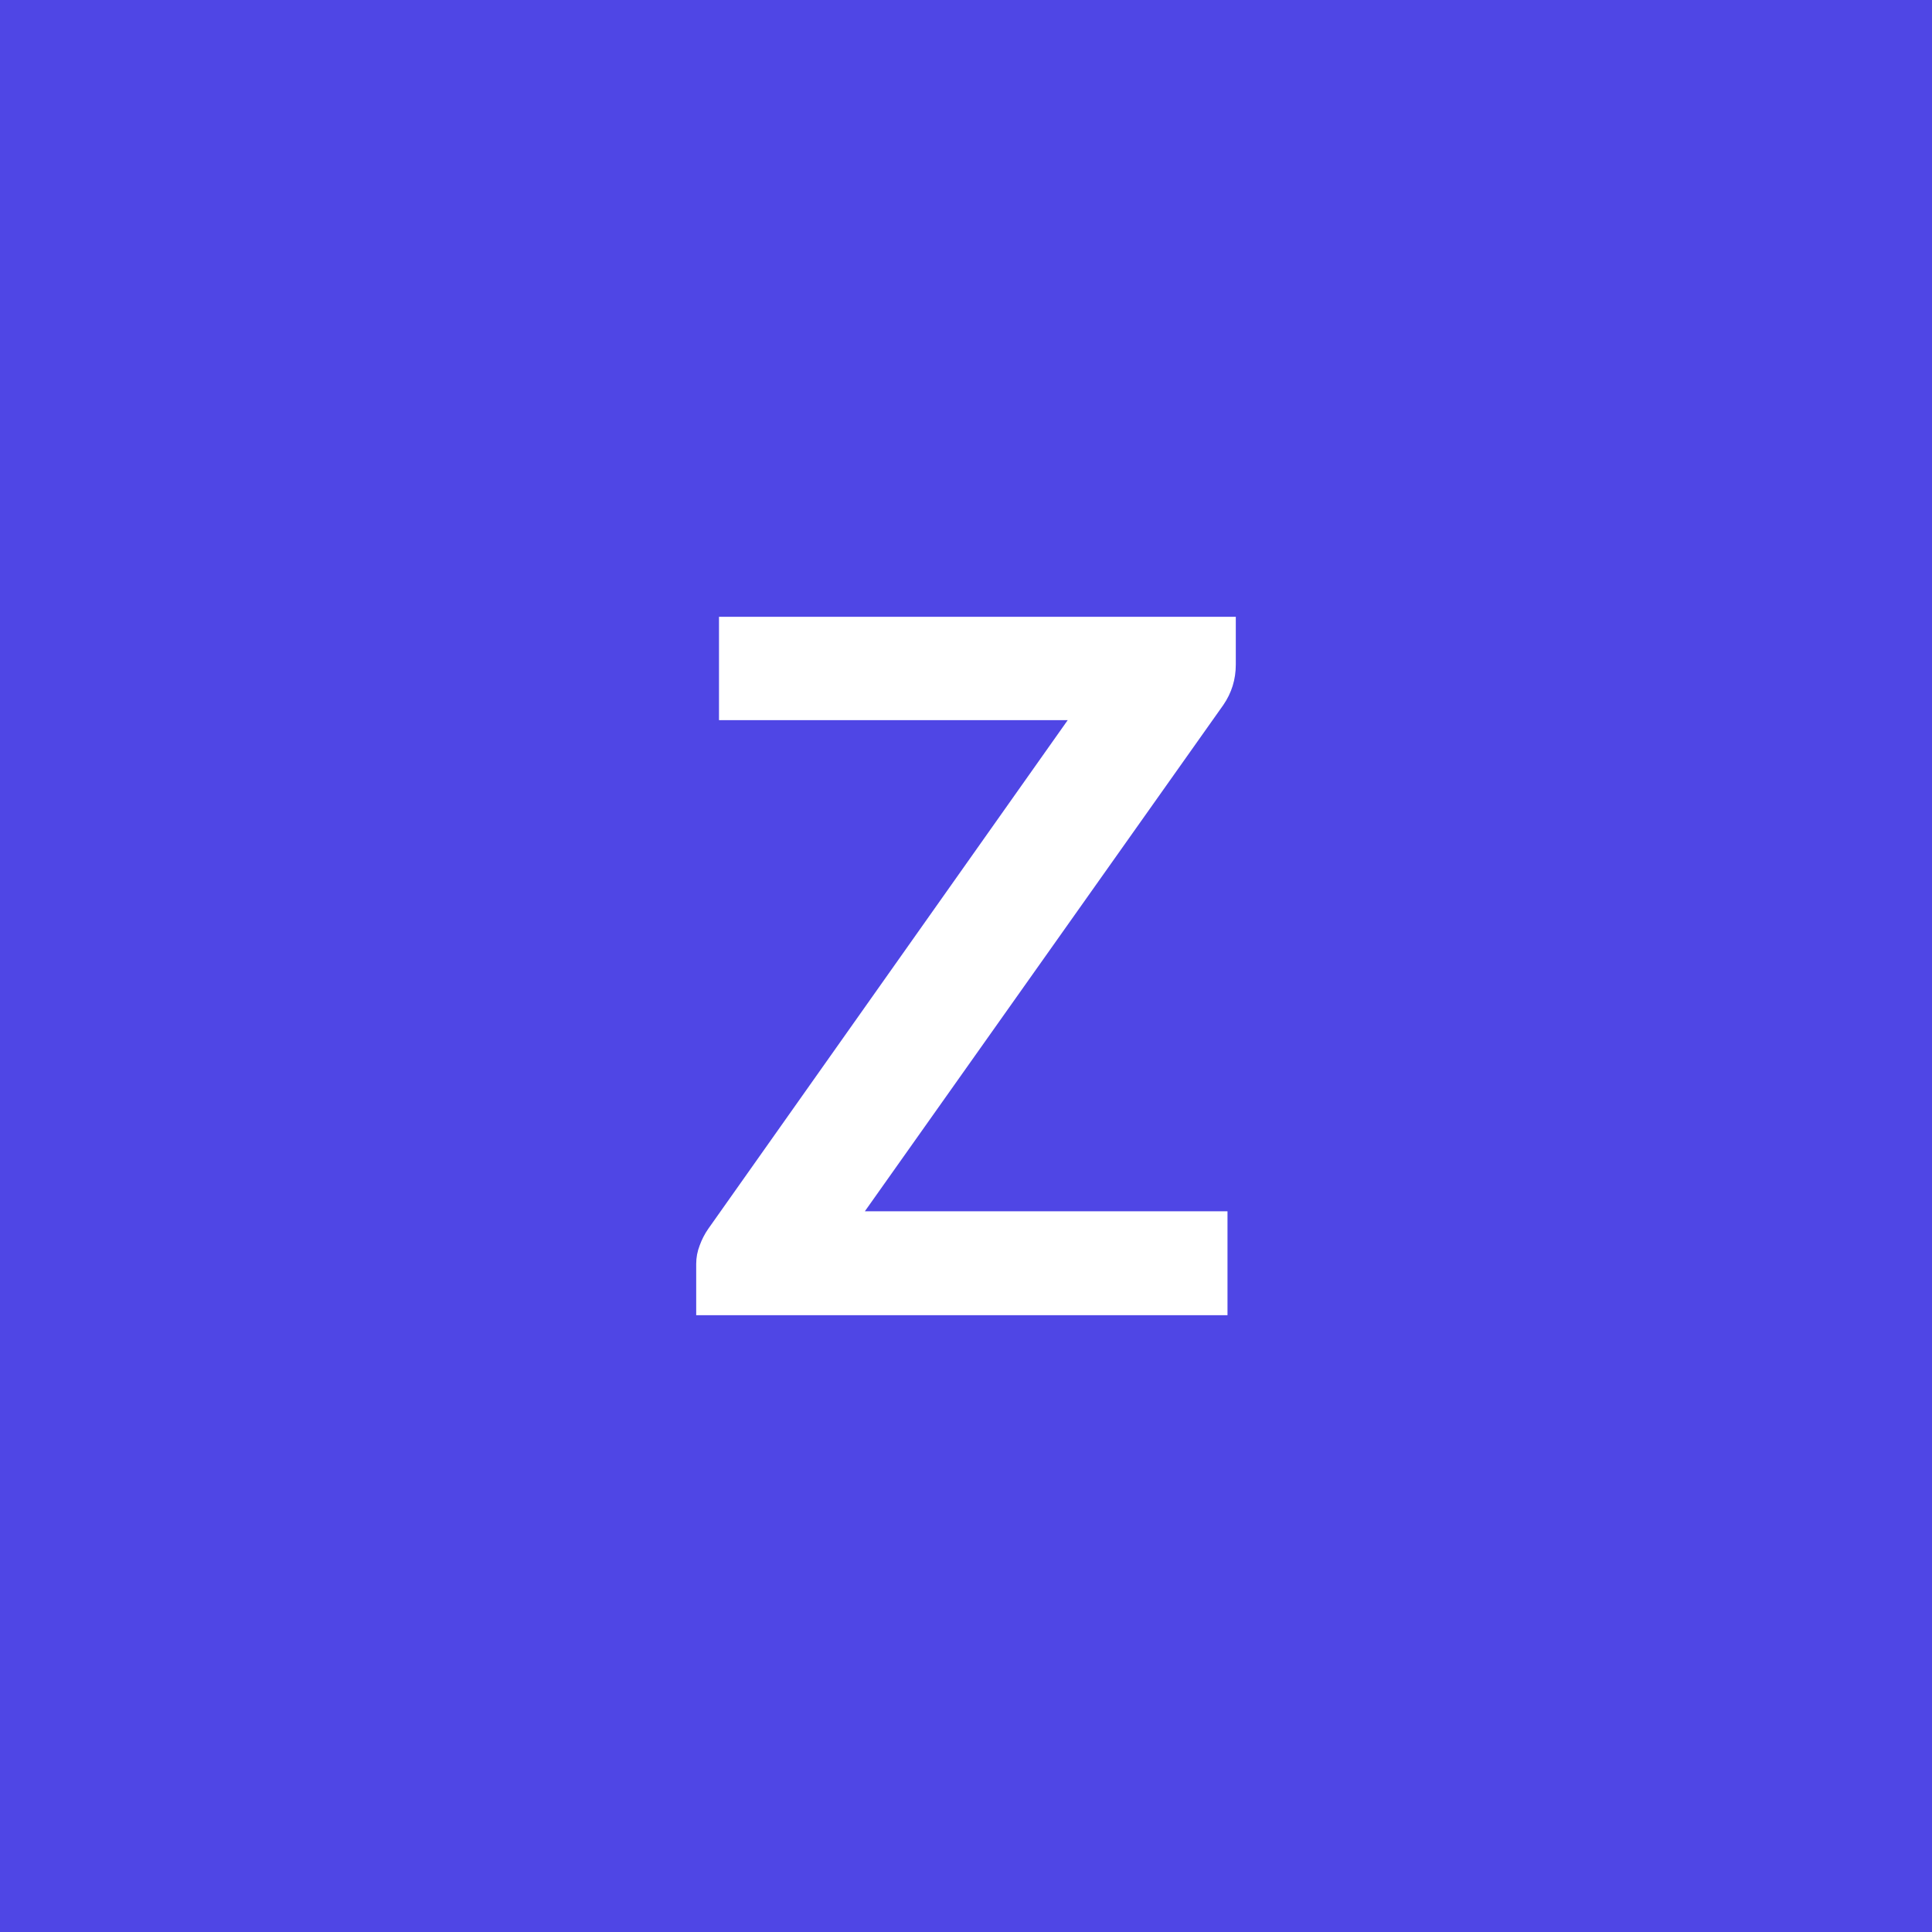 <svg xmlns="http://www.w3.org/2000/svg" width="100" height="100" viewBox="0 0 100 100"><rect width="100%" height="100%" fill="#4F46E5"/><path fill="#FFFFFF" d="M63.965 31.925v2.47q0 1.16-.65 2.1l-18.55 26.2h18.77v5.38h-27.5v-2.65q0-.5.18-.96.17-.47.45-.87l18.6-26.32h-18.05v-5.35z"/></svg>